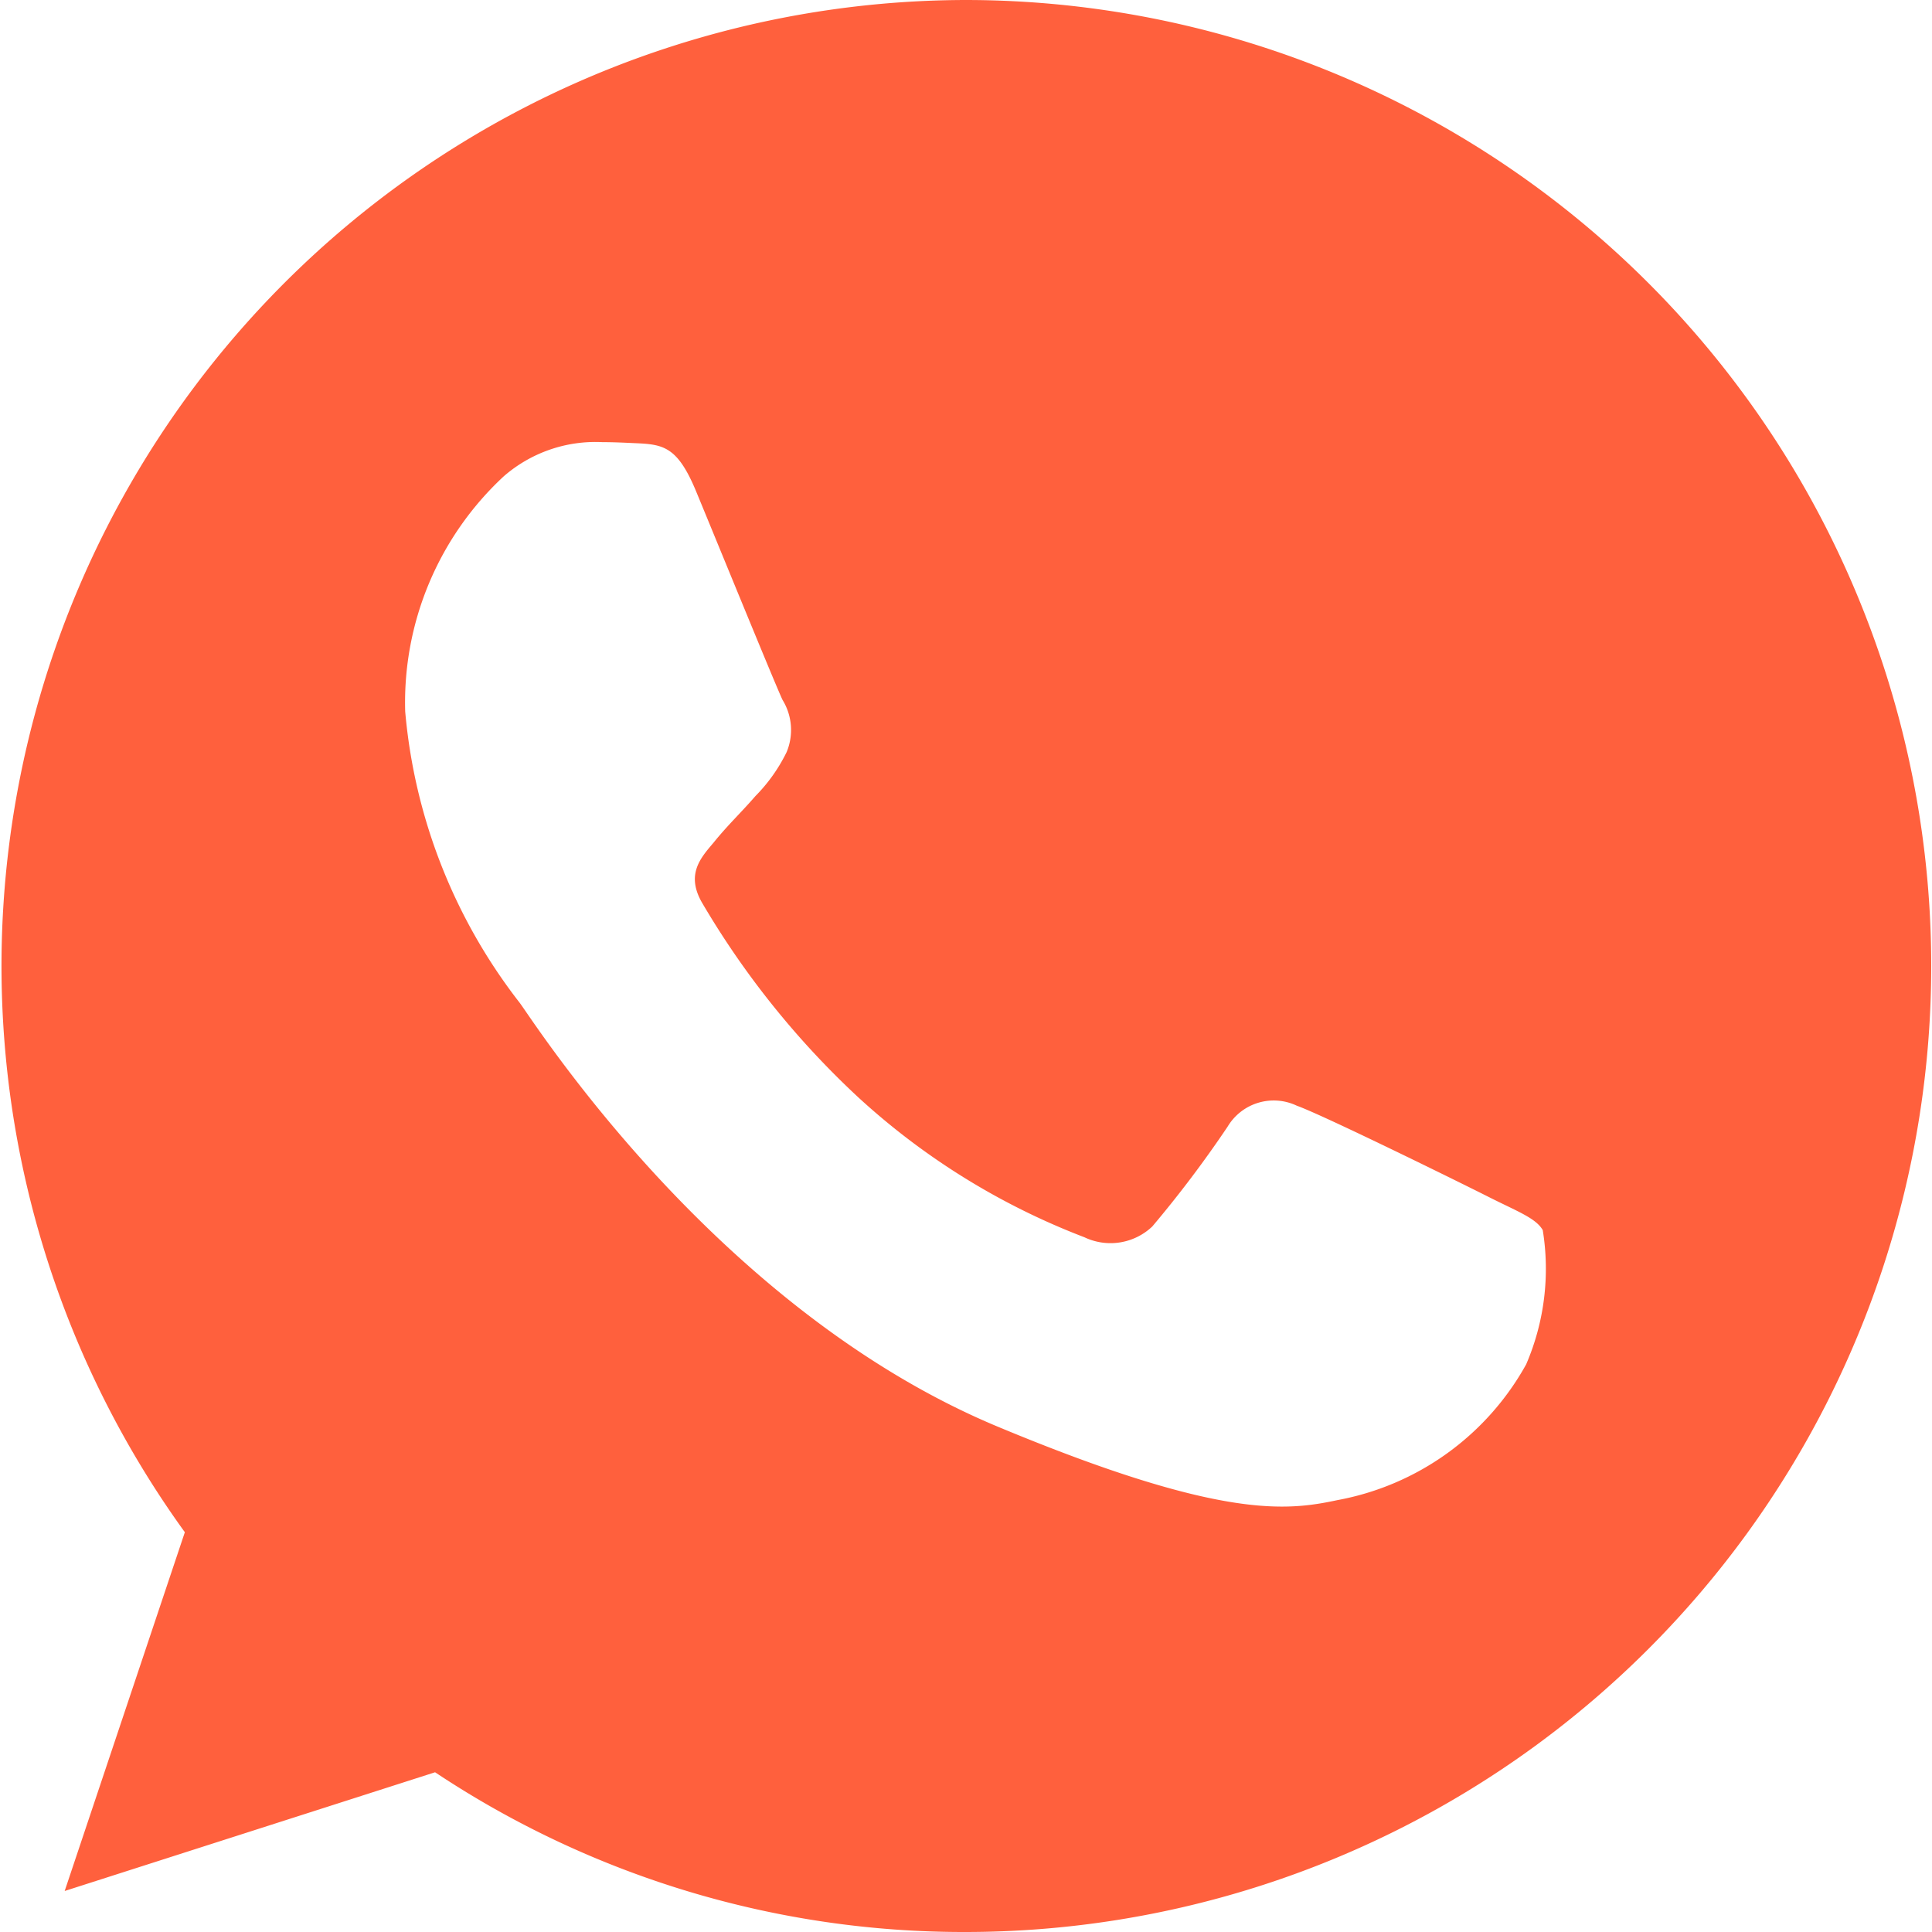 <svg xmlns="http://www.w3.org/2000/svg" width="40" height="40" viewBox="0 0 40 40">
  <g id="Grupo_335" data-name="Grupo 335" transform="translate(-1536 3590)">
    <g id="soc009" transform="translate(1536.027 -3590)">
      <g id="Regular" transform="translate(0 0)">
        <path id="_13-whatsapp" data-name="13-whatsapp" d="M22.8,2.807a20,20,0,1,1,0,40A19.75,19.75,0,0,1,11.824,39.5L4.155,41.958,6.643,34.53A20,20,0,0,1,22.8,2.807ZM34.416,31.049a5,5,0,0,0,.341-2.774c-.143-.249-.529-.388-1.115-.684s-3.437-1.7-3.978-1.892a1.112,1.112,0,0,0-1.432.435A23.7,23.7,0,0,1,26.673,28.2a1.257,1.257,0,0,1-1.406.223,14.669,14.669,0,0,1-4.675-2.891A17.753,17.753,0,0,1,17.353,21.5c-.34-.587-.035-.928.235-1.245.294-.365.573-.625.868-.966a3.435,3.435,0,0,0,.646-.91,1.189,1.189,0,0,0-.085-1.082c-.14-.294-1.312-3.164-1.793-4.327-.387-.928-.681-.963-1.268-.988-.2-.009-.422-.021-.669-.021a2.894,2.894,0,0,0-2.042.708,6.388,6.388,0,0,0-2.04,4.866,11.435,11.435,0,0,0,2.37,6.033c.294.387,4.072,6.367,9.938,8.793,4.584,1.906,5.947,1.727,6.99,1.505a5.635,5.635,0,0,0,3.917-2.823Z" transform="translate(-2.843 -2.807)" fill="#ff603d"/>
      </g>
    </g>
    <rect id="Rectángulo_66" data-name="Rectángulo 66" width="40" height="40" transform="translate(1536 -3590)" fill="none"/>
  </g>
</svg>
